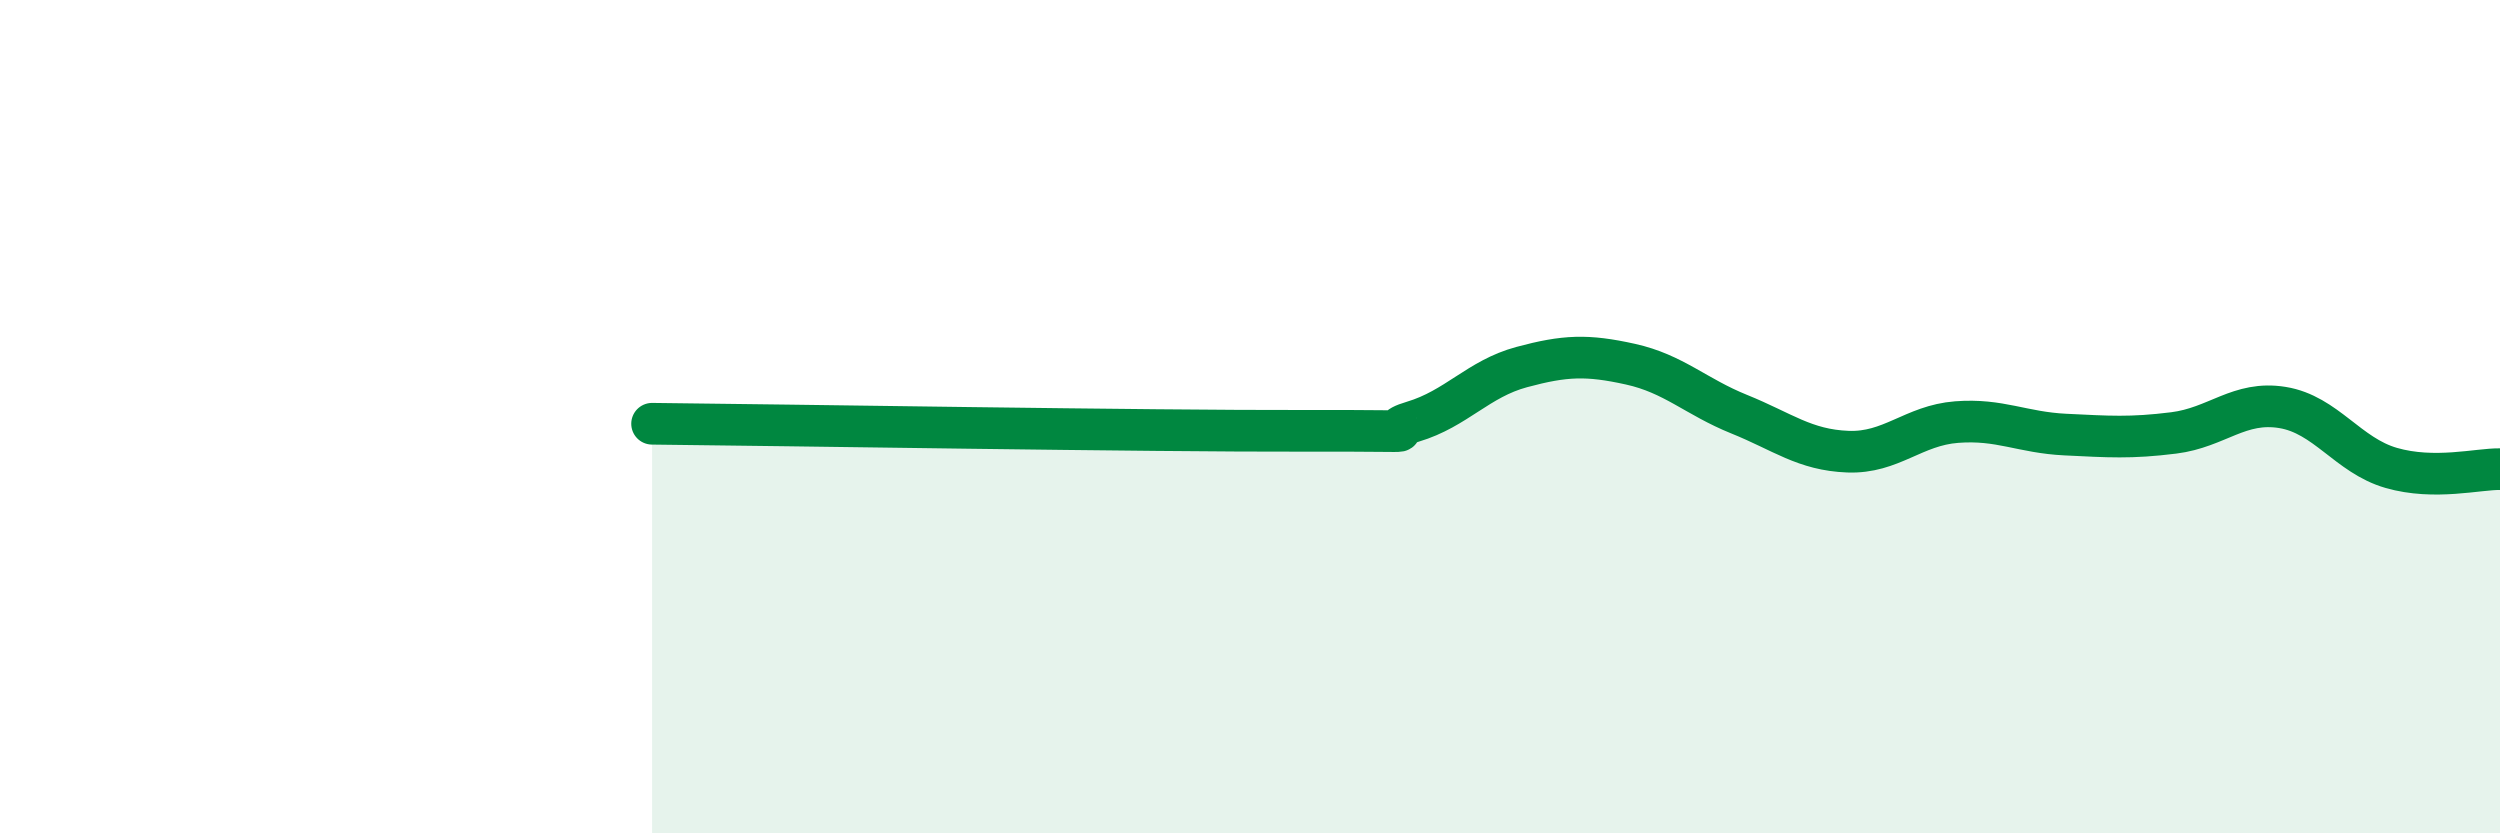 
    <svg width="60" height="20" viewBox="0 0 60 20" xmlns="http://www.w3.org/2000/svg">
      <path
        d="M 15.65,10.17 C 18.78,10.2 27.65,10.35 31.3,10.34 C 34.95,10.33 32.87,10.43 33.91,10.12 C 34.95,9.81 35.48,9.09 36.52,8.81 C 37.56,8.53 38.09,8.51 39.13,8.74 C 40.17,8.97 40.7,9.52 41.74,9.94 C 42.78,10.36 43.31,10.8 44.35,10.84 C 45.39,10.88 45.92,10.21 46.96,10.13 C 48,10.05 48.53,10.38 49.57,10.43 C 50.61,10.48 51.13,10.52 52.17,10.39 C 53.21,10.26 53.74,9.61 54.78,9.78 C 55.82,9.95 56.35,10.93 57.39,11.23 C 58.43,11.53 59.48,11.25 60,11.26L60 20L15.65 20Z"
        fill="#008740"
        opacity="0.1"
        stroke-linecap="round"
        stroke-linejoin="round"
      />
      <path
        d="M 15.65,10.17 C 18.78,10.2 27.65,10.35 31.3,10.34 C 34.95,10.33 32.87,10.43 33.91,10.12 C 34.95,9.81 35.48,9.09 36.52,8.81 C 37.56,8.53 38.09,8.51 39.13,8.74 C 40.17,8.97 40.7,9.52 41.74,9.94 C 42.78,10.36 43.31,10.8 44.35,10.84 C 45.39,10.88 45.92,10.21 46.96,10.13 C 48,10.05 48.53,10.38 49.57,10.43 C 50.61,10.48 51.13,10.52 52.17,10.39 C 53.21,10.26 53.74,9.61 54.78,9.78 C 55.82,9.95 56.35,10.93 57.39,11.23 C 58.43,11.53 59.48,11.25 60,11.26"
        stroke="#008740"
        stroke-width="1"
        fill="none"
        stroke-linecap="round"
        stroke-linejoin="round"
      />
    </svg>
  